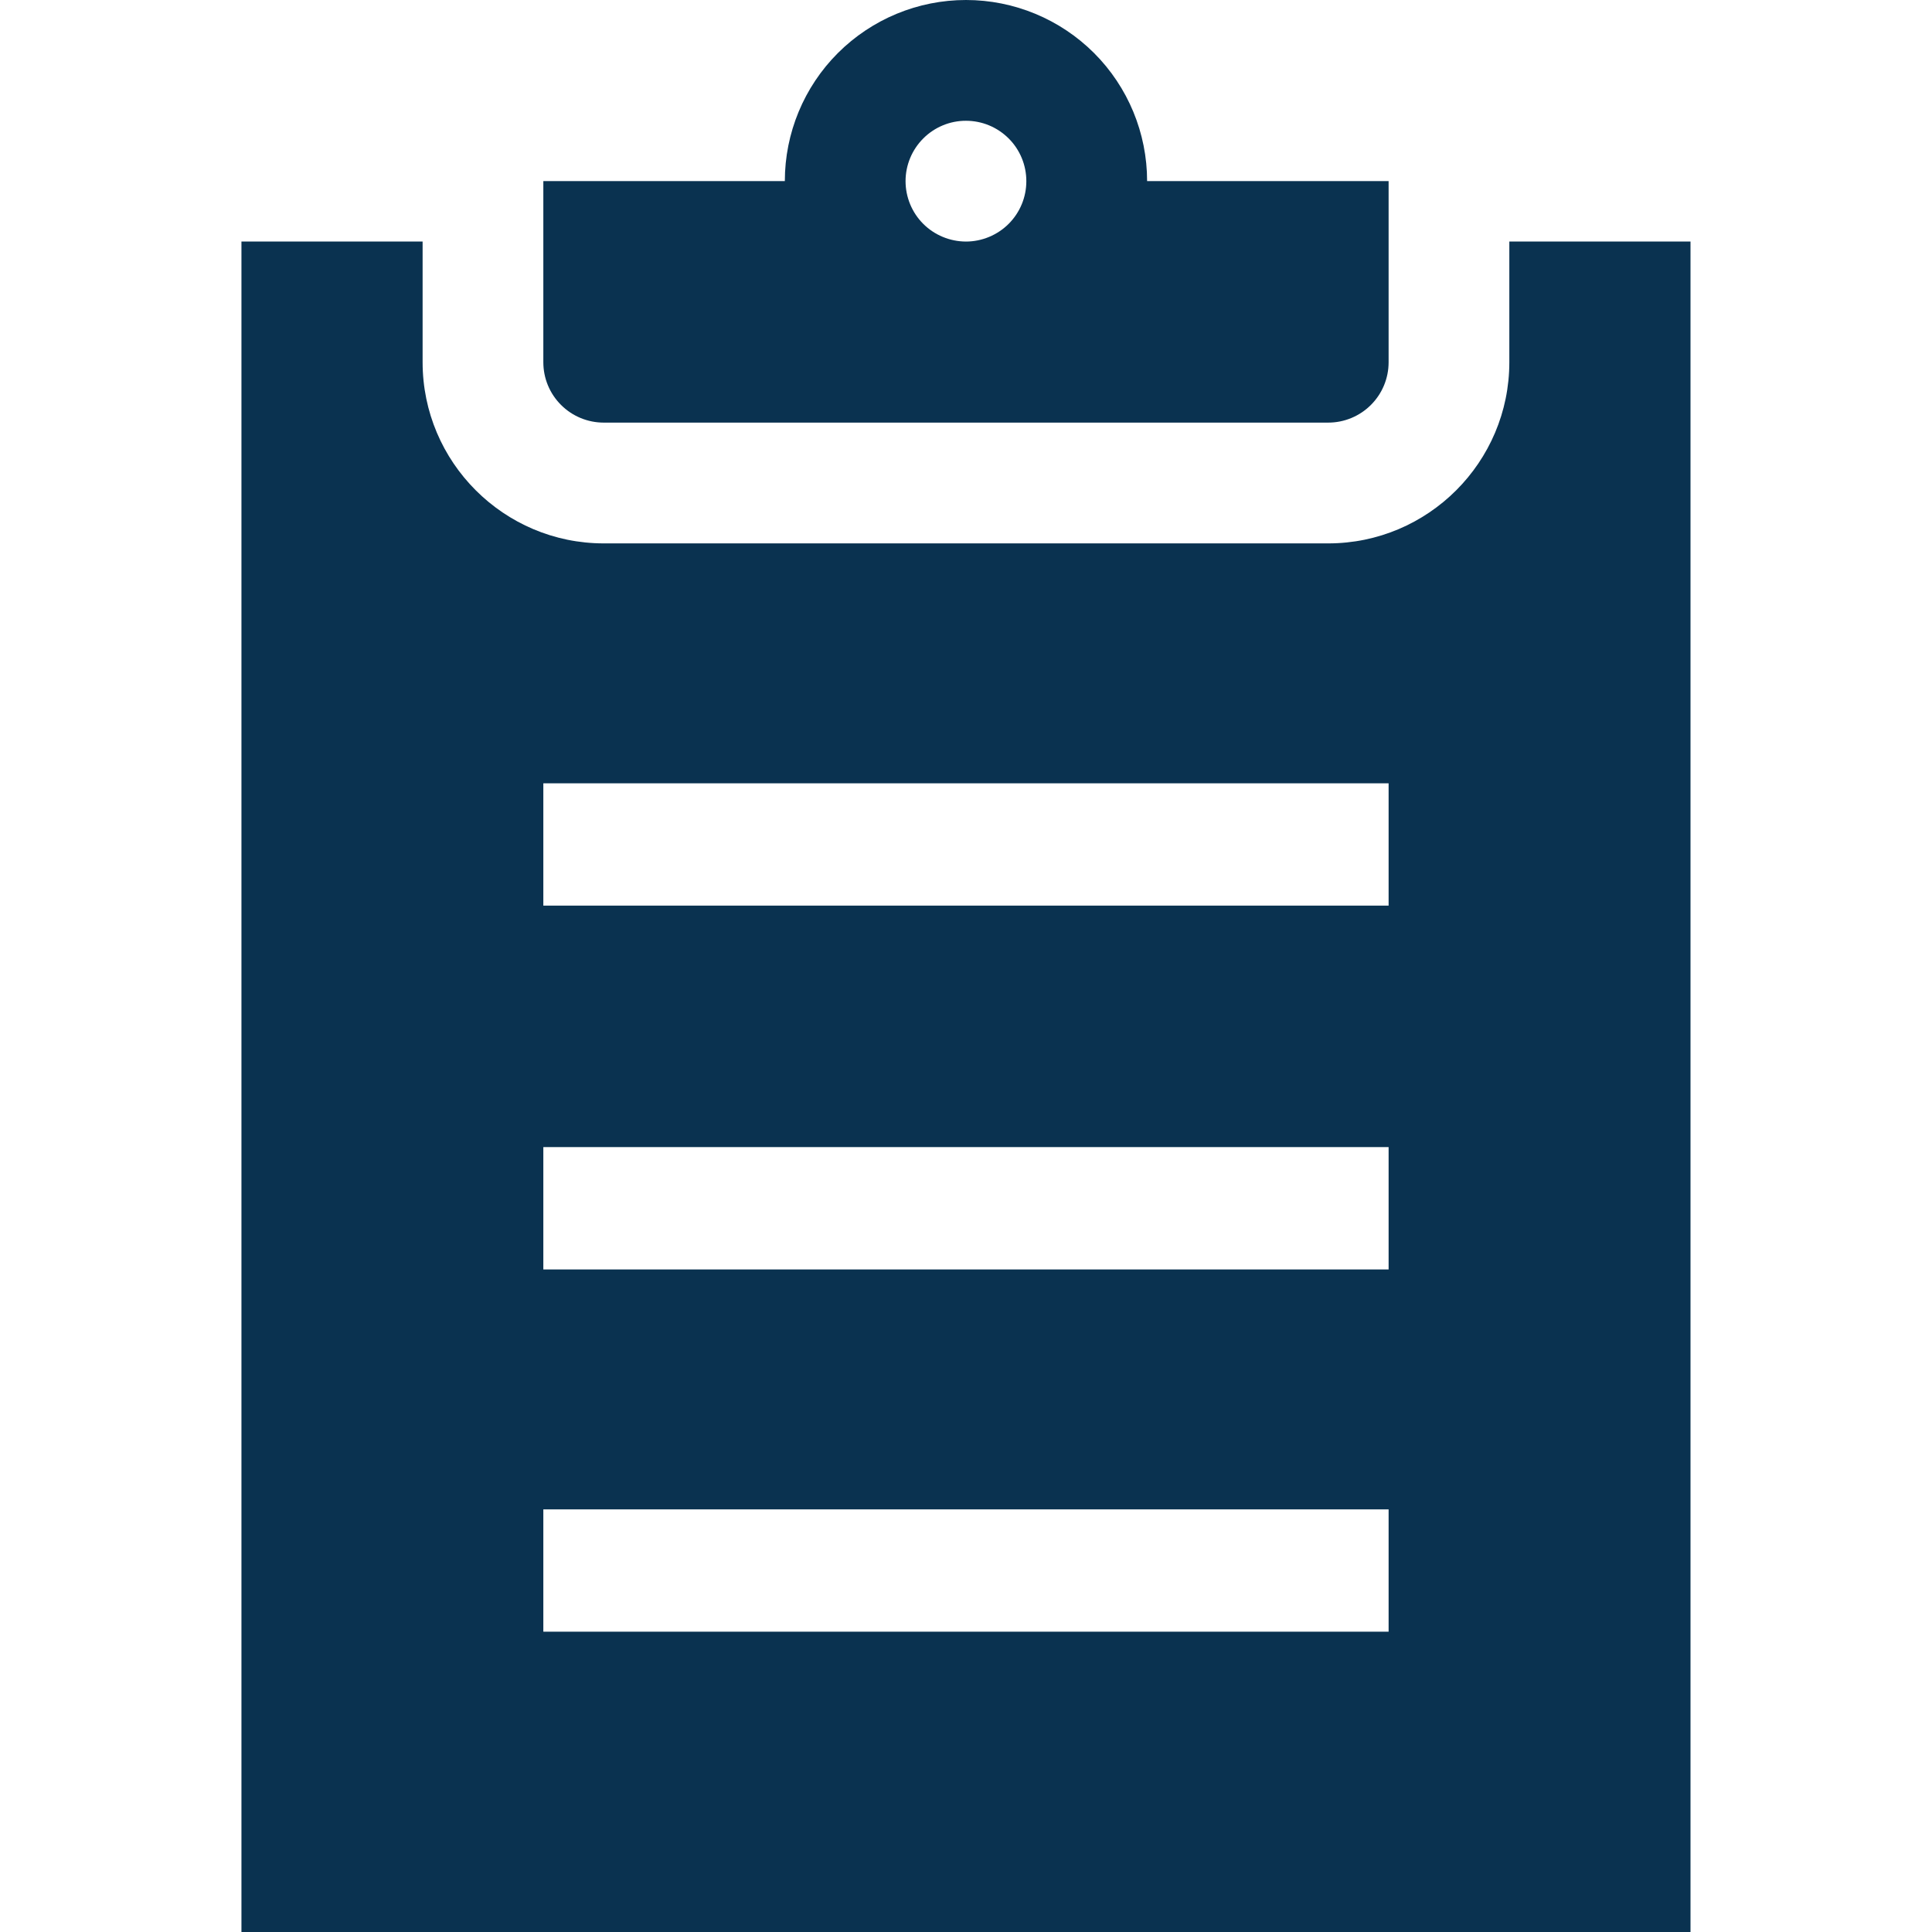 <svg width="35" height="35" viewBox="0 0 35 35" fill="none" xmlns="http://www.w3.org/2000/svg">
<path d="M27.343 4.375V6.562C27.343 8.372 25.871 9.844 24.062 9.844H10.937C9.128 9.844 7.656 8.372 7.656 6.562V4.375H4.374V35H30.625V4.375H27.343ZM25.156 29.56H9.843V27.344H25.156V29.56ZM25.156 22.997H9.843V20.781H25.156V22.997ZM25.156 16.406H9.843V14.19H25.156V16.406Z" fill="#0A3250"/>
<path d="M10.937 7.656H24.062C24.352 7.656 24.63 7.541 24.835 7.336C25.041 7.131 25.156 6.853 25.156 6.562V3.281H20.781C20.781 2.411 20.435 1.576 19.82 0.961C19.204 0.346 18.37 0 17.5 0C16.629 0 15.795 0.346 15.179 0.961C14.564 1.576 14.218 2.411 14.218 3.281H9.843V6.562C9.843 6.853 9.958 7.131 10.164 7.336C10.369 7.541 10.647 7.656 10.937 7.656ZM17.5 2.188C17.643 2.188 17.785 2.216 17.918 2.271C18.051 2.326 18.171 2.407 18.273 2.508C18.375 2.61 18.455 2.73 18.51 2.863C18.565 2.996 18.593 3.138 18.593 3.282C18.593 3.425 18.565 3.568 18.51 3.7C18.455 3.833 18.374 3.954 18.273 4.055C18.171 4.157 18.05 4.237 17.918 4.292C17.785 4.347 17.643 4.376 17.499 4.376C17.209 4.375 16.93 4.26 16.725 4.055C16.52 3.85 16.405 3.571 16.405 3.281C16.405 2.991 16.521 2.713 16.726 2.508C16.931 2.303 17.209 2.187 17.5 2.188Z" fill="#0A3250"/>
</svg>
